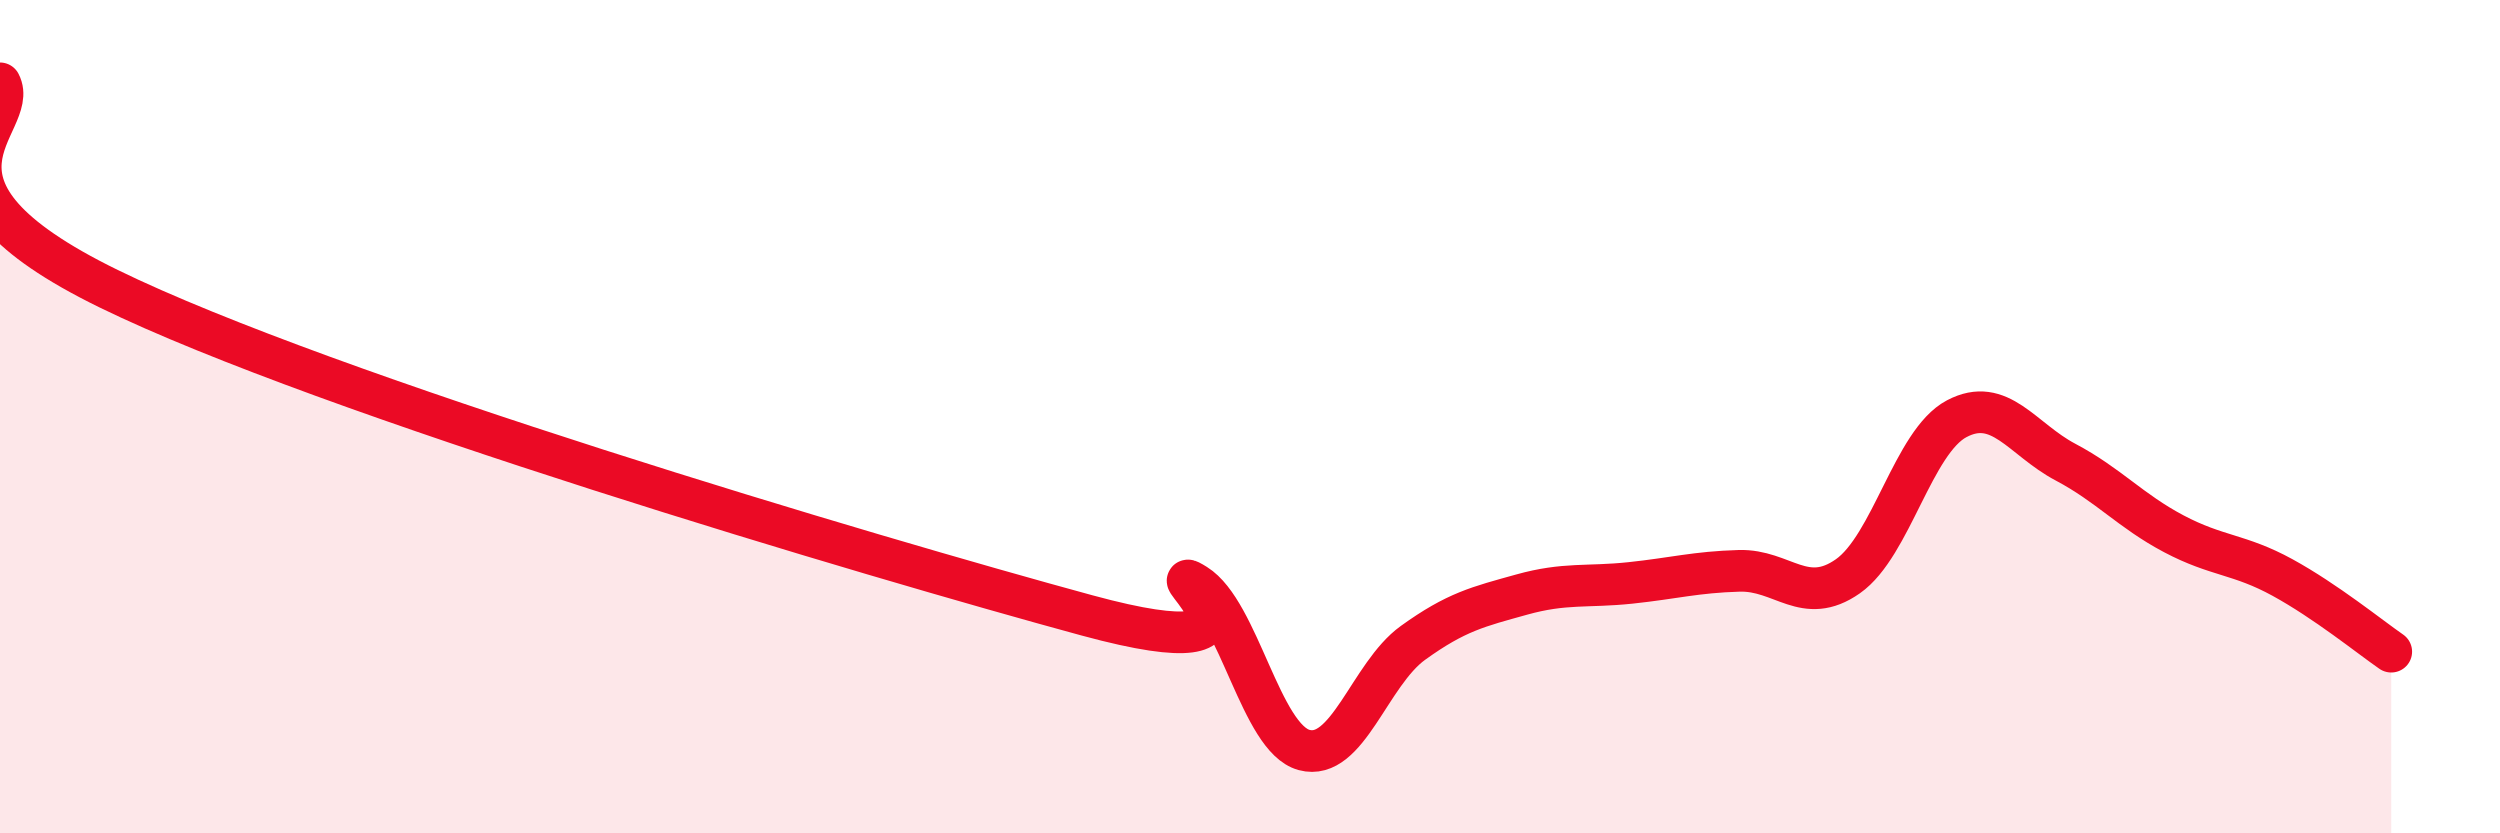 
    <svg width="60" height="20" viewBox="0 0 60 20" xmlns="http://www.w3.org/2000/svg">
      <path
        d="M 0,2 C 0.52,2.99 -2.61,4.38 2.61,6.93 C 7.83,9.48 20.87,13.35 26.09,14.77 C 31.31,16.19 27.66,13.38 28.7,14.03 C 29.74,14.68 30.26,17.72 31.3,18 C 32.34,18.28 32.87,16.18 33.91,15.43 C 34.95,14.68 35.48,14.56 36.52,14.27 C 37.56,13.98 38.09,14.1 39.13,13.99 C 40.17,13.88 40.7,13.73 41.74,13.7 C 42.78,13.67 43.31,14.56 44.35,13.83 C 45.39,13.1 45.92,10.6 46.96,10.05 C 48,9.5 48.53,10.54 49.57,11.09 C 50.61,11.64 51.13,12.26 52.17,12.81 C 53.21,13.36 53.74,13.29 54.78,13.86 C 55.82,14.43 56.87,15.28 57.39,15.64L57.39 20L0 20Z"
        fill="#EB0A25"
        opacity="0.1"
        stroke-linecap="round"
        stroke-linejoin="round"
      />
      <path
        d="M 0,2 C 0.52,2.99 -2.61,4.38 2.61,6.93 C 7.83,9.48 20.87,13.35 26.09,14.77 C 31.31,16.19 27.66,13.38 28.7,14.03 C 29.74,14.68 30.26,17.72 31.3,18 C 32.34,18.28 32.87,16.18 33.91,15.43 C 34.95,14.68 35.48,14.56 36.52,14.27 C 37.56,13.98 38.09,14.1 39.13,13.99 C 40.17,13.88 40.7,13.73 41.74,13.7 C 42.78,13.67 43.31,14.56 44.35,13.83 C 45.39,13.1 45.92,10.6 46.96,10.05 C 48,9.5 48.53,10.54 49.57,11.09 C 50.61,11.64 51.13,12.26 52.17,12.81 C 53.21,13.36 53.74,13.29 54.78,13.86 C 55.82,14.43 56.87,15.28 57.39,15.64"
        stroke="#EB0A25"
        stroke-width="1"
        fill="none"
        stroke-linecap="round"
        stroke-linejoin="round"
      />
    </svg>
  